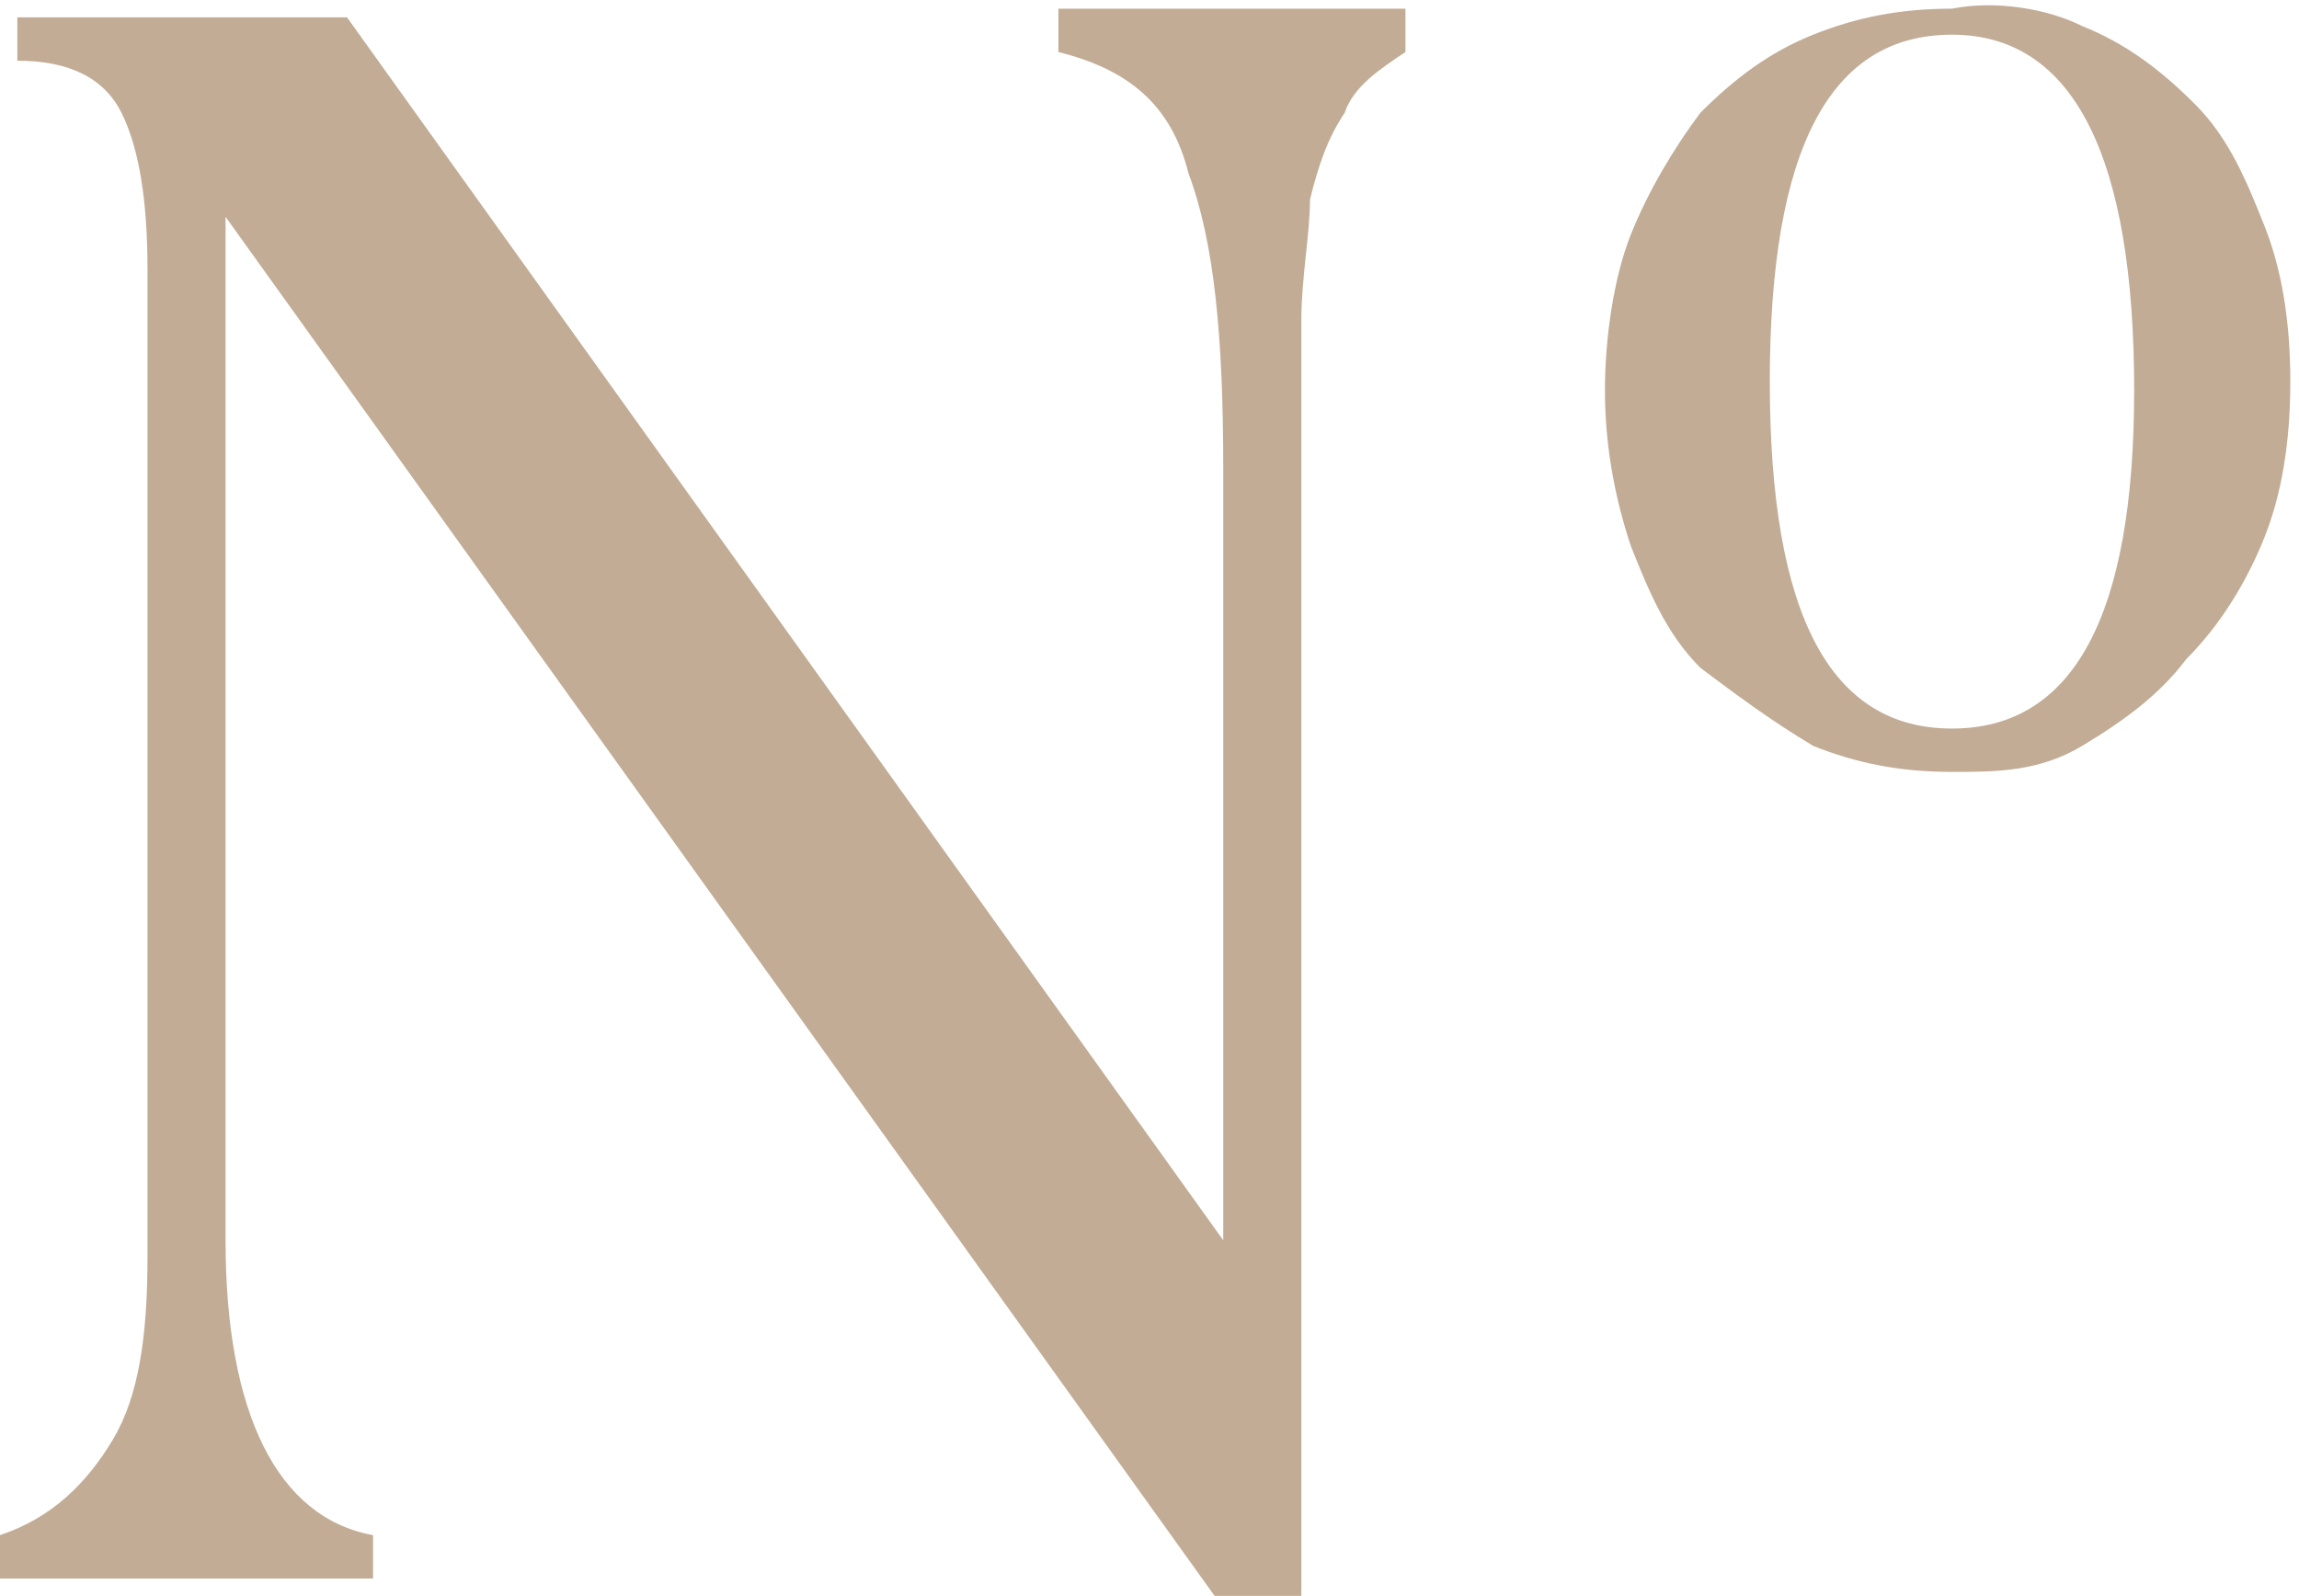<?xml version="1.0" encoding="utf-8"?>
<!-- Generator: Adobe Illustrator 22.1.0, SVG Export Plug-In . SVG Version: 6.00 Build 0)  -->
<svg version="1.1" id="Ebene_1" xmlns="http://www.w3.org/2000/svg" xmlns:xlink="http://www.w3.org/1999/xlink" x="0px" y="0px"
	 viewBox="0 0 26.5 18.4" style="enable-background:new 0 0 26.5 18.4;" xml:space="preserve">
<style type="text/css">
	.st0{fill:#C2AC96;}
</style>
<g>
	<path class="st0" d="M1.7,3.1c0-0.8-0.1-1.4-0.3-1.8S0.8,0.7,0.2,0.7V0.2H4l10.1,14.1V5.4c0-1.5-0.1-2.6-0.4-3.4
		c-0.2-0.8-0.7-1.2-1.5-1.4V0.1h4v0.5c-0.3,0.2-0.6,0.4-0.7,0.7c-0.2,0.3-0.3,0.6-0.4,1c0,0.4-0.1,0.9-0.1,1.4s0,1,0,1.6v13.1h-1
		L2.6,2.5v11.8c0,2,0.6,3.2,1.7,3.4v0.5H0v-0.5c0.6-0.2,1-0.6,1.3-1.1s0.4-1.2,0.4-2.1L1.7,3.1z"/>
	<path class="st0" d="M22.5,8.9c-0.6,0-1.1-0.1-1.6-0.3C20.4,8.3,20,8,19.6,7.7c-0.4-0.4-0.6-0.9-0.8-1.4c-0.2-0.6-0.3-1.2-0.3-1.8
		s0.1-1.3,0.3-1.8s0.5-1,0.8-1.4c0.4-0.4,0.8-0.7,1.3-0.9s1-0.3,1.6-0.3C23,0,23.6,0.1,24,0.3c0.5,0.2,0.9,0.5,1.3,0.9
		s0.6,0.9,0.8,1.4c0.2,0.5,0.3,1.1,0.3,1.8s-0.1,1.3-0.3,1.8c-0.2,0.5-0.5,1-0.9,1.4c-0.3,0.4-0.7,0.7-1.2,1S23,8.9,22.5,8.9z
		 M22.5,8.4c1.4,0,2.1-1.3,2.1-3.9c0-2.7-0.7-4.1-2.1-4.1s-2.1,1.3-2.1,4S21.1,8.4,22.5,8.4z"/>
</g>
</svg>
